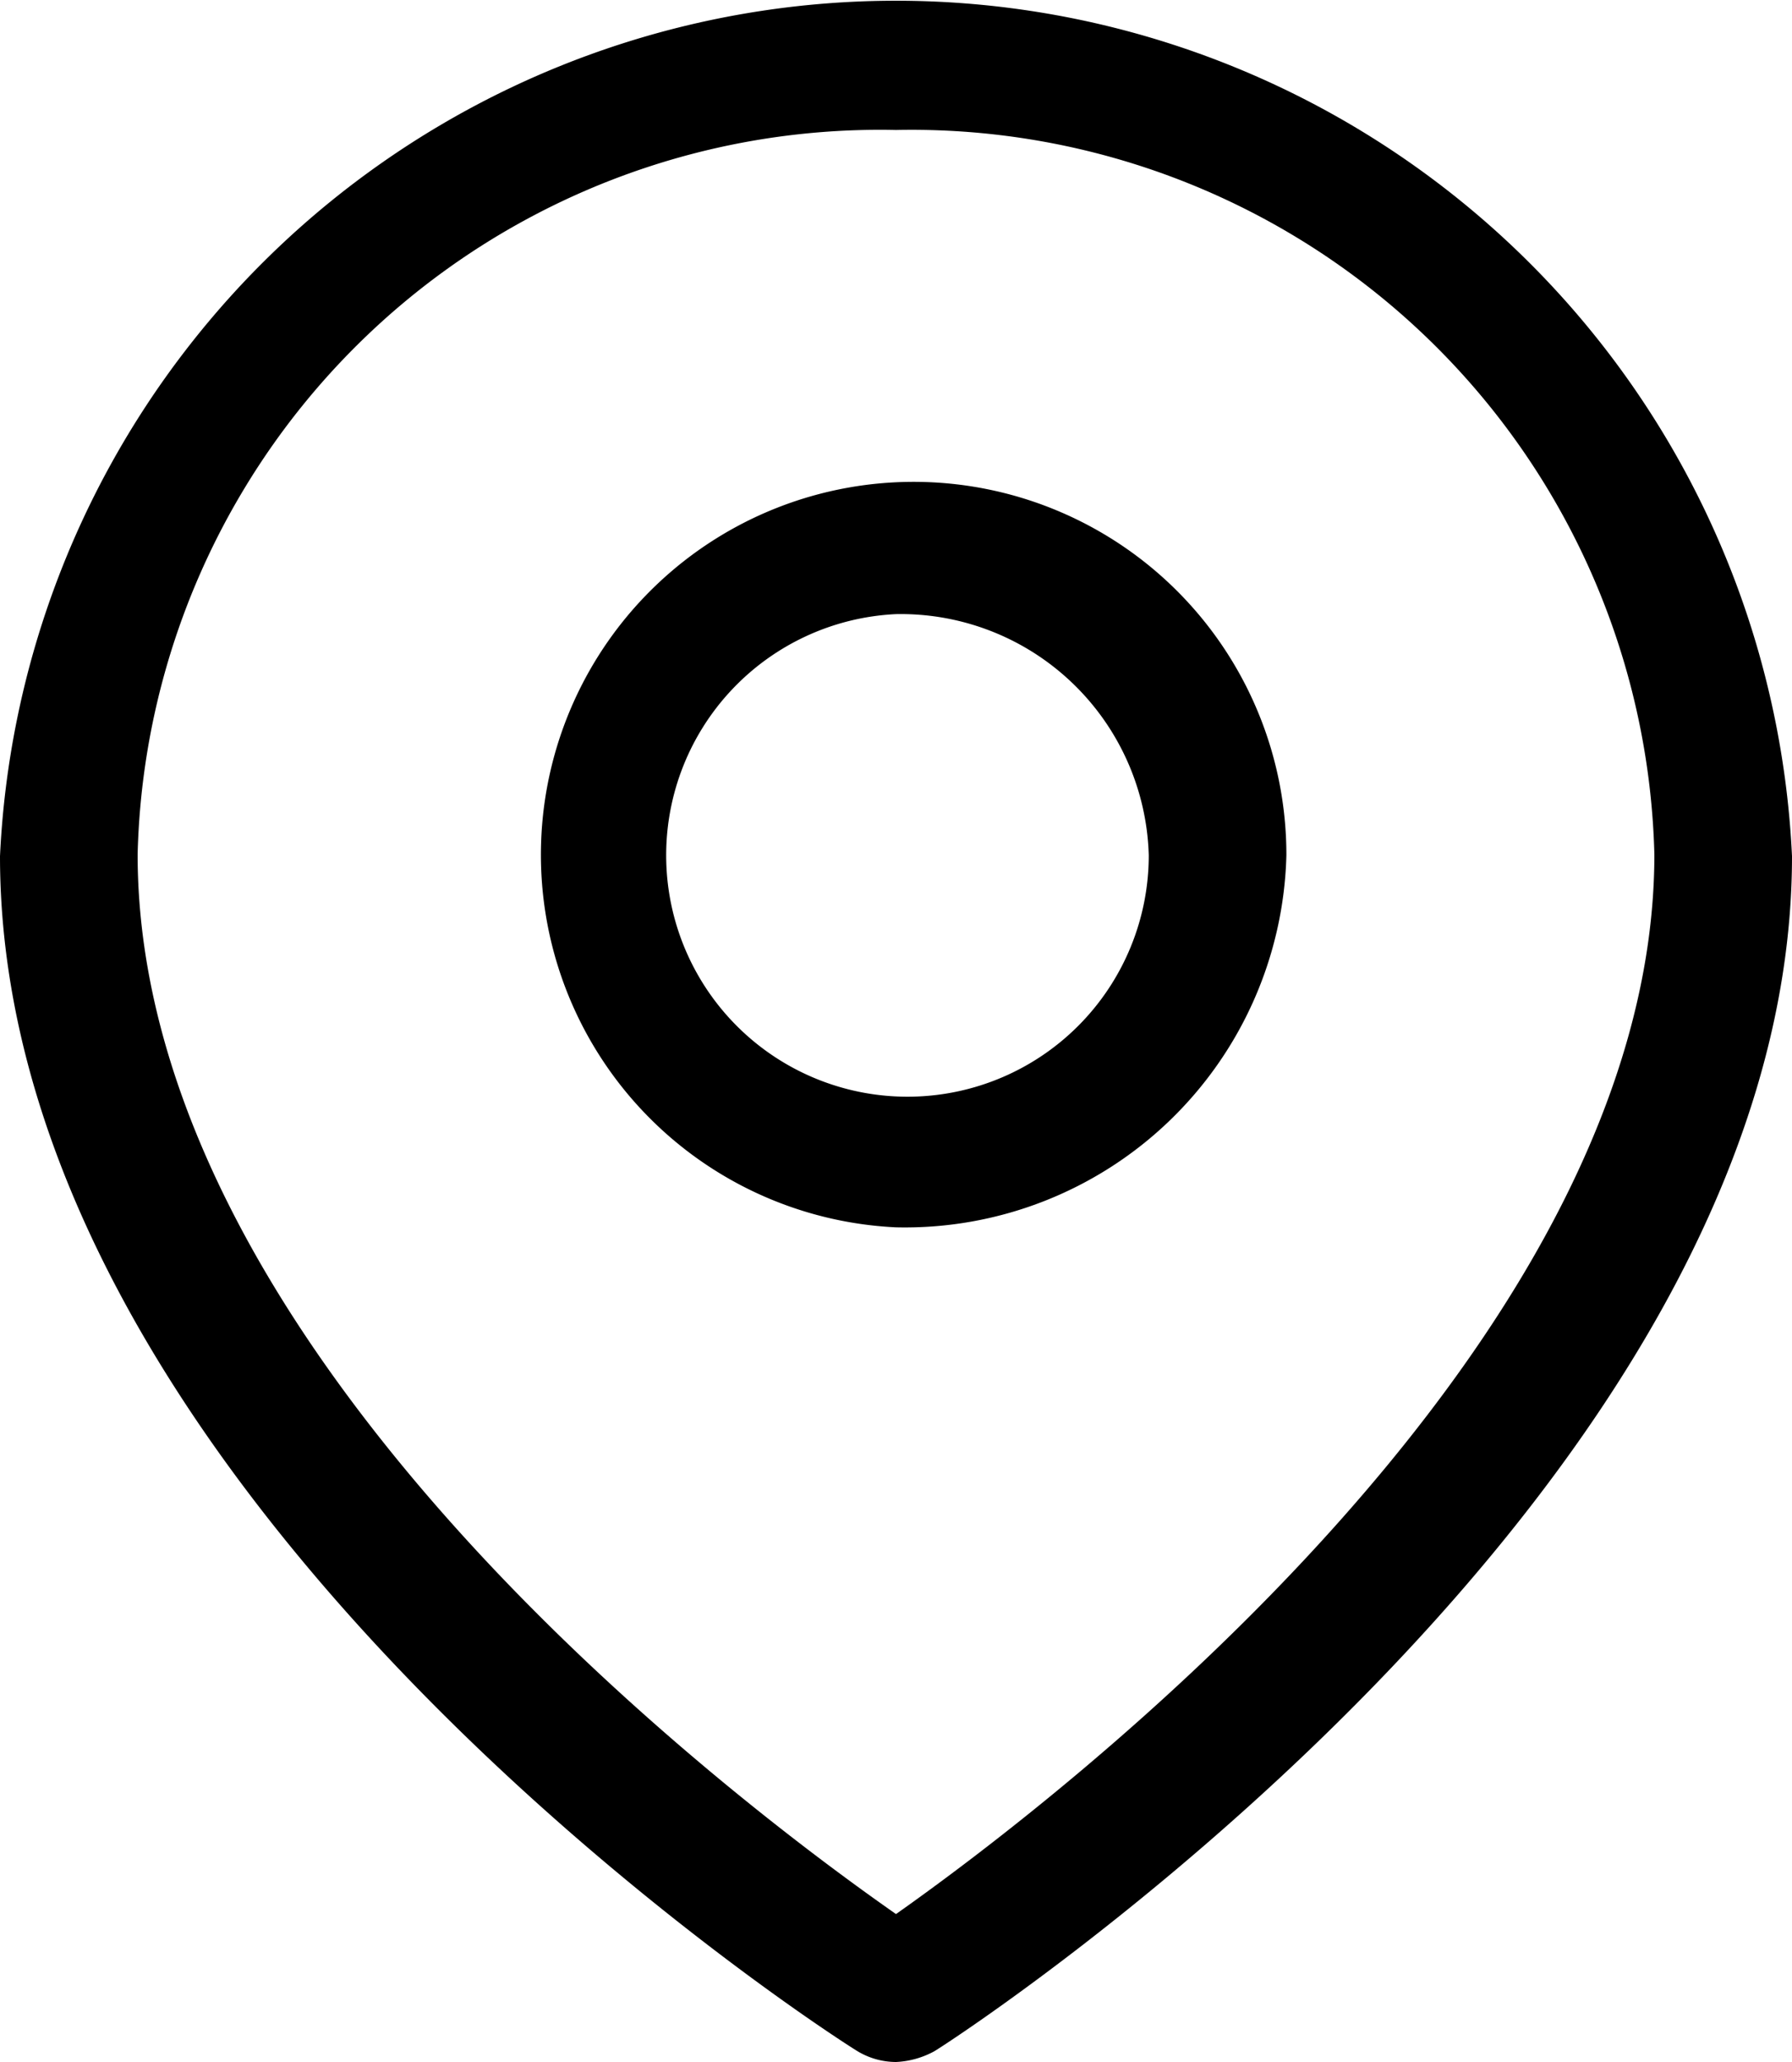 <svg xmlns="http://www.w3.org/2000/svg" width="20" height="23" viewBox="0 0 20 23">
  <defs>
    <style>
      .cls-1 {
        fill-rule: evenodd;
      }
    </style>
  </defs>
  <path id="形状_38" data-name="形状 38" class="cls-1" d="M300.428,3453.88a0.988,0.988,0,0,1-.428.12,0.839,0.839,0,0,1-.429-0.12c-0.393-.24-9.571-6.17-9.571-13.33a10.011,10.011,0,0,1,20,0C310,3447.62,300.821,3453.64,300.428,3453.88ZM300,3432.45a8.285,8.285,0,0,0-8.464,8.08c0,5.56,6.69,10.58,8.464,11.82,1.774-1.25,8.464-6.34,8.464-11.82A8.292,8.292,0,0,0,300,3432.45Zm0,12.24a4.16,4.16,0,1,1,4.357-4.15A4.259,4.259,0,0,1,300,3444.69Zm0-6.84a2.693,2.693,0,1,0,2.821,2.69A2.769,2.769,0,0,0,300,3437.85Z" transform="translate(-290 -3431)"/>
</svg>
